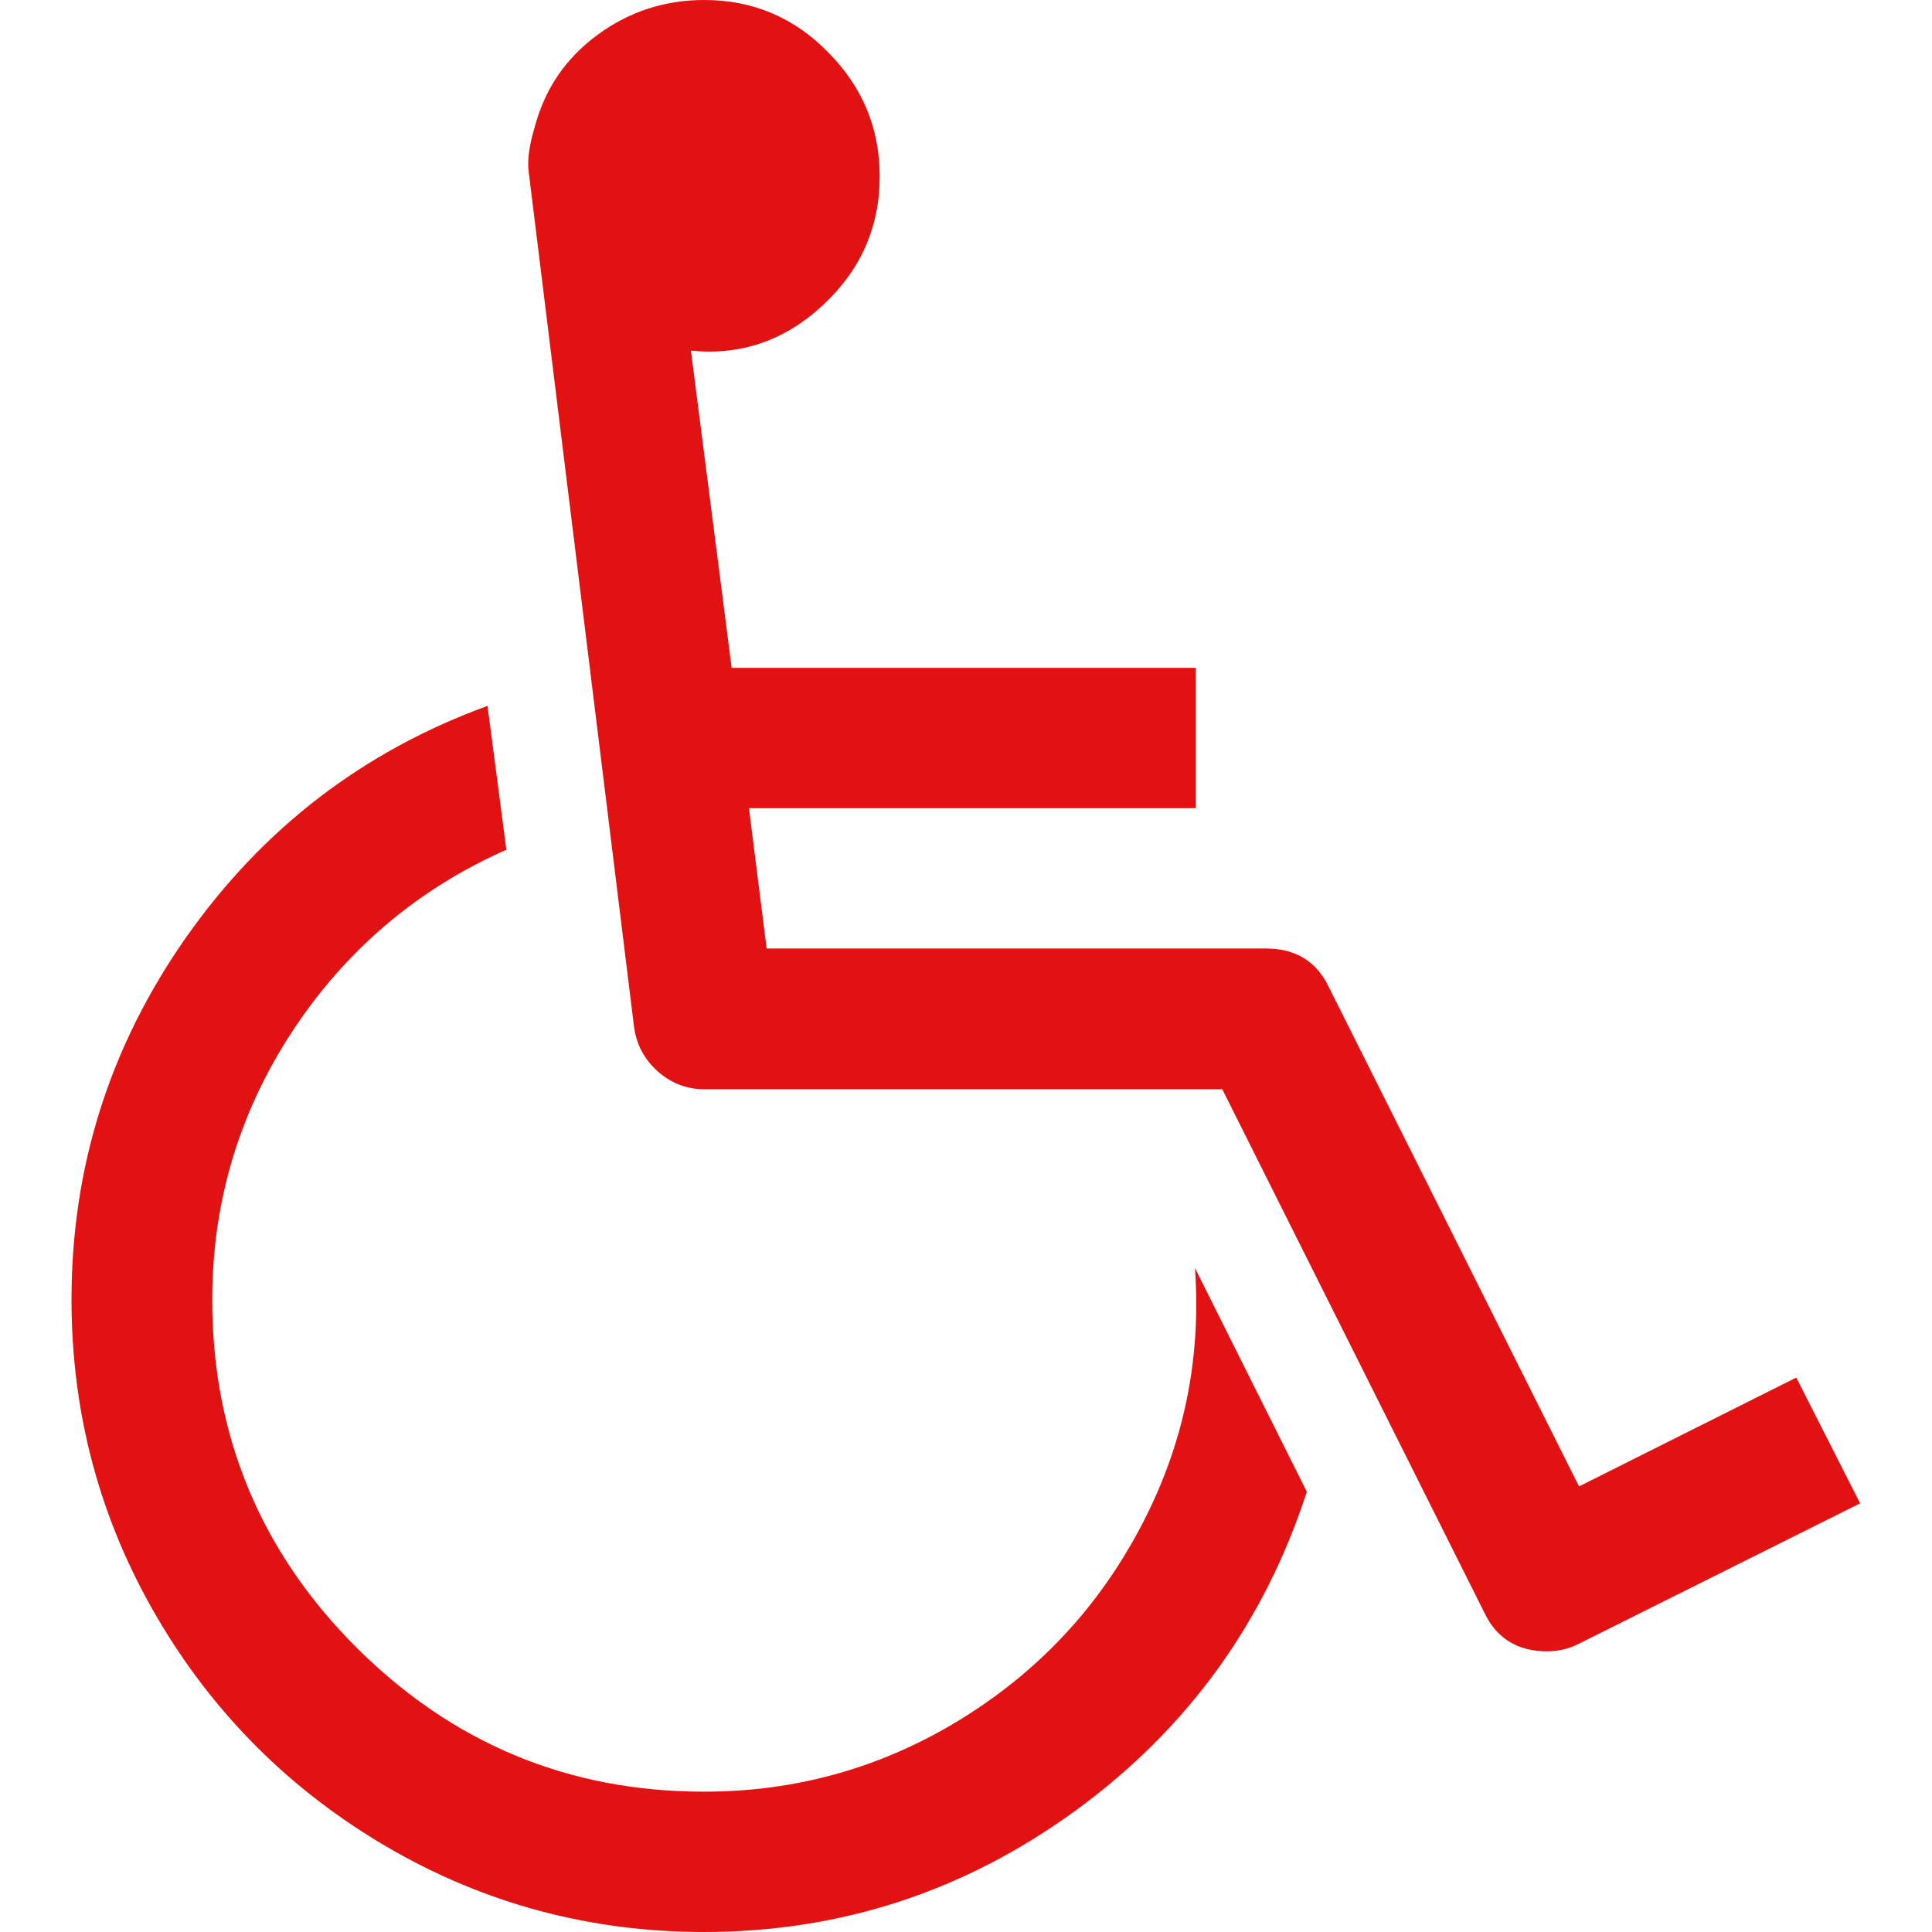 <?xml version="1.0" encoding="utf-8"?>
<svg xmlns="http://www.w3.org/2000/svg" xmlns:xlink="http://www.w3.org/1999/xlink" version="1.1" id="Capa_1" x="0px" y="0px" viewBox="0 0 502.5 502.5" style="enable-background:new 0 0 502.5 502.5;" xml:space="preserve" width="50" height="50">
<style type="text/css">
	.st0{fill:#E21213;}
</style>
<g>
	<g>
		<path class="st0" d="M296.6,397.3c-11.1,21-26.8,37.7-47.1,50.1c-20.3,12.4-42.4,18.6-66.4,18.6c-35.2,0-65.3-12.5-90.4-37.5    c-25-25-37.5-55.2-37.5-90.4c0-25.3,6.9-48.6,20.8-69.8c13.9-21.2,32.5-37,55.7-47.3l-4.9-37.4c-32.4,11.8-58.5,31.9-78.4,60.2    c-19.9,28.4-29.8,59.8-29.8,94.2c0,29.7,7.4,57.2,22.1,82.4s34.7,45.2,60,60c25.2,14.7,52.7,22.1,82.4,22.1    c35.6,0,67.9-10.6,96.8-31.7c28.9-21.1,48.9-48.7,60-82.8l-29.1-58.2C312.5,353.7,307.8,376.2,296.6,397.3z"/>
		<path class="st0" d="M467.2,358.3l-56.5,28.3l-65.1-129.9c-3.2-6.7-8.7-10-16.3-10H199.4l-4.6-36.5h116.2v-36.5H190.3l-10.6-82.5    c12.9,1.3,24.4-2.6,34.3-11.8c9.9-9.2,14.8-20.4,14.8-33.5c0-12.6-4.5-23.3-13.4-32.3C206.5,4.5,195.7,0,183.2,0    c-10.3,0-19.5,3-27.7,9c-8.2,6-13.6,13.8-16.3,23.6c-1.5,5-2.1,8.9-1.7,12l27.4,222.4c0.6,4.6,2.6,8.4,6.1,11.6    c3.5,3.1,7.6,4.7,12.1,4.7h134.8l68.2,136.2c3.2,6.7,8.7,10,16.3,10c3,0,5.8-0.7,8.3-2l73.1-36.5L467.2,358.3z"/>
	</g>
</g>
</svg>
